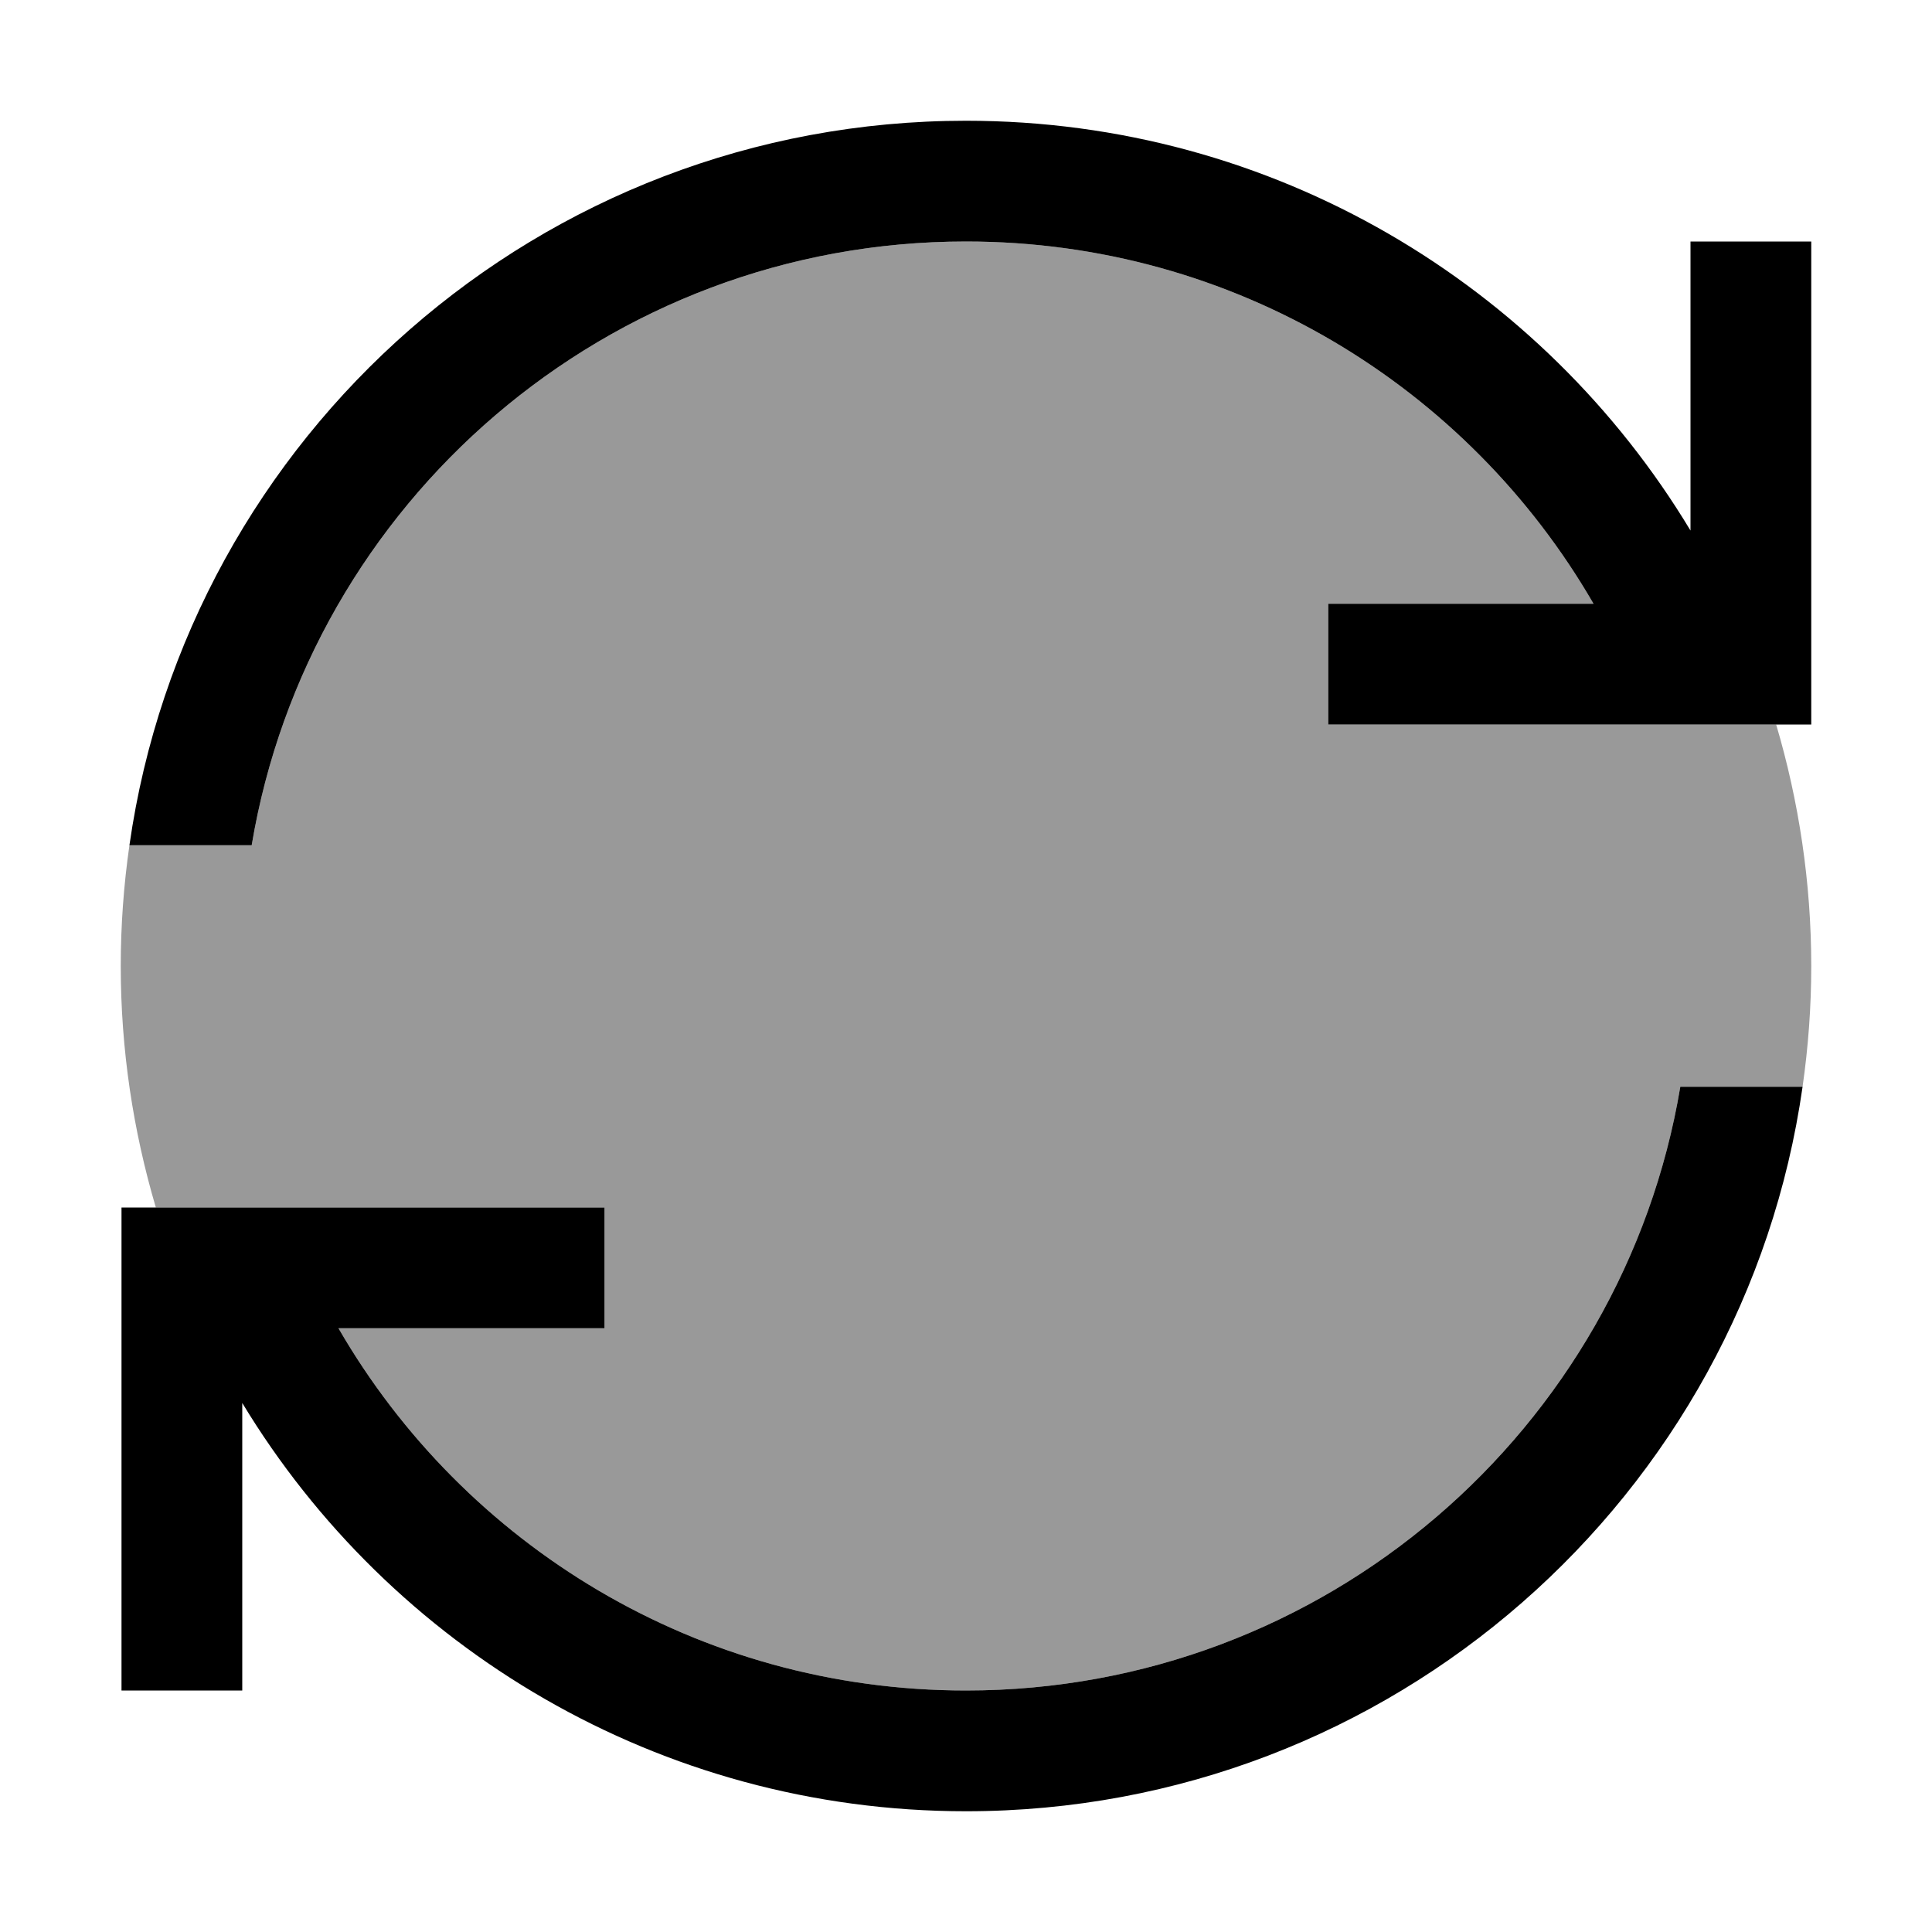 <svg xmlns="http://www.w3.org/2000/svg" viewBox="0 0 512 512"><!--! Font Awesome Pro 6.7.2 by @fontawesome - https://fontawesome.com License - https://fontawesome.com/license (Commercial License) Copyright 2024 Fonticons, Inc. --><defs><style>.fa-secondary{opacity:.4}</style></defs><path class="fa-secondary" d="M32 256c0-10.9 .8-21.5 2.3-32l32.4 0C81.9 133.2 160.9 64 256 64c71.1 0 133.1 38.6 166.3 96L368 160l-16 0 0 32 16 0 69.1 0 26.9 0 6.7 0c6 20.3 9.3 41.8 9.3 64c0 10.9-.8 21.5-2.3 32l-32.4 0C430.1 378.8 351.1 448 256 448c-71.1 0-133.1-38.6-166.3-96l54.5 0 16 0 0-32-16 0-69.3 0-26.7 0-6.9 0c-6-20.3-9.3-41.8-9.3-64z"/><path class="fa-primary" d="M66.7 224C81.9 133.2 160.9 64 256 64c71.1 0 133.1 38.6 166.3 96L368 160l-16 0 0 32 16 0 69.1 0 26.9 0 6.7 0 9.3 0 0-16 0-96 0-16-32 0 0 16 0 60.6C408.8 75.5 337.5 32 256 32C143.2 32 49.8 115.4 34.3 224l32.4 0zM256 448c-71.1 0-133.1-38.6-166.3-96l54.5 0 16 0 0-32-16 0-69.3 0-26.7 0-6.9 0-9.1 0 0 16 0 96 0 16 32 0 0-16 0-60.2C103.4 436.6 174.7 480 256 480c112.8 0 206.2-83.4 221.7-192l-32.4 0C430.1 378.8 351.1 448 256 448z"/></svg>